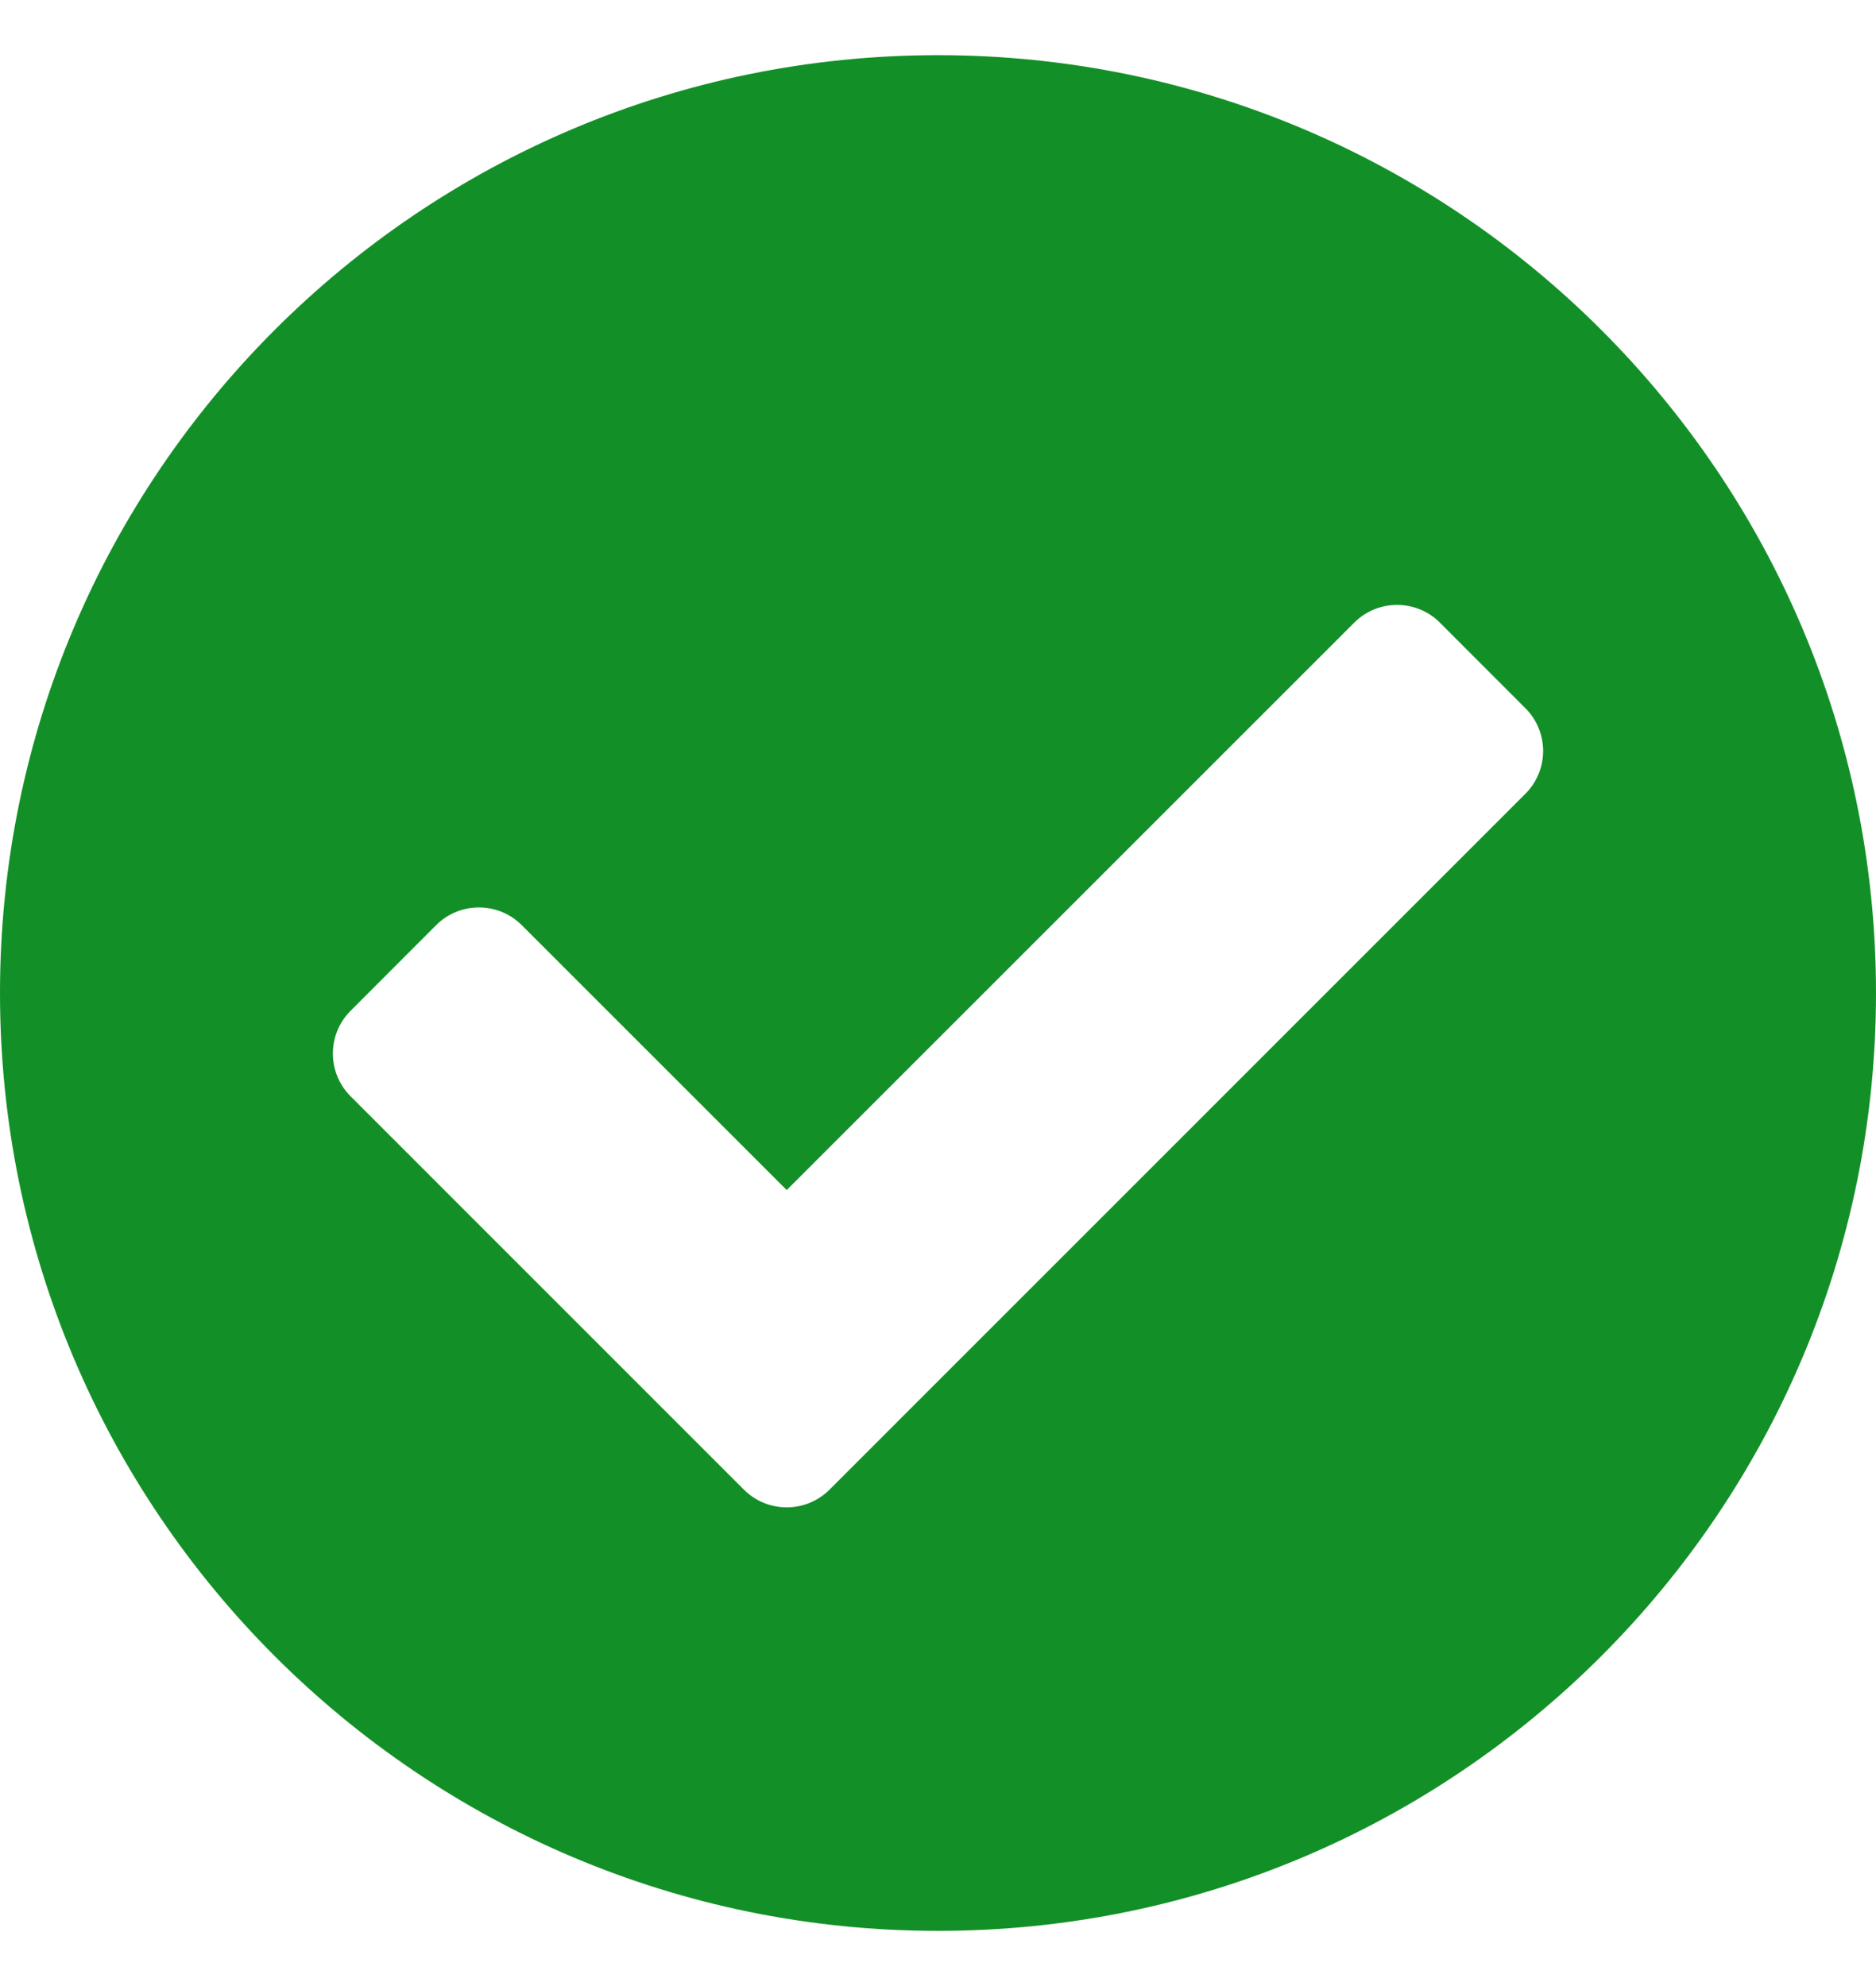<svg width="17" height="18" viewBox="0 0 17 18" fill="none" xmlns="http://www.w3.org/2000/svg">
<path d="M17 9C17 13.694 13.194 17.5 8.5 17.5C3.806 17.5 0 13.694 0 9C0 4.306 3.806 0.5 8.5 0.5C13.194 0.5 17 4.306 17 9ZM7.517 13.501L13.823 7.194C14.037 6.98 14.037 6.633 13.823 6.419L13.048 5.643C12.834 5.429 12.486 5.429 12.272 5.643L7.129 10.786L4.728 8.385C4.514 8.171 4.166 8.171 3.952 8.385L3.177 9.161C2.963 9.375 2.963 9.722 3.177 9.936L6.741 13.501C6.955 13.715 7.303 13.715 7.517 13.501Z" fill="#129027"/>
</svg>
